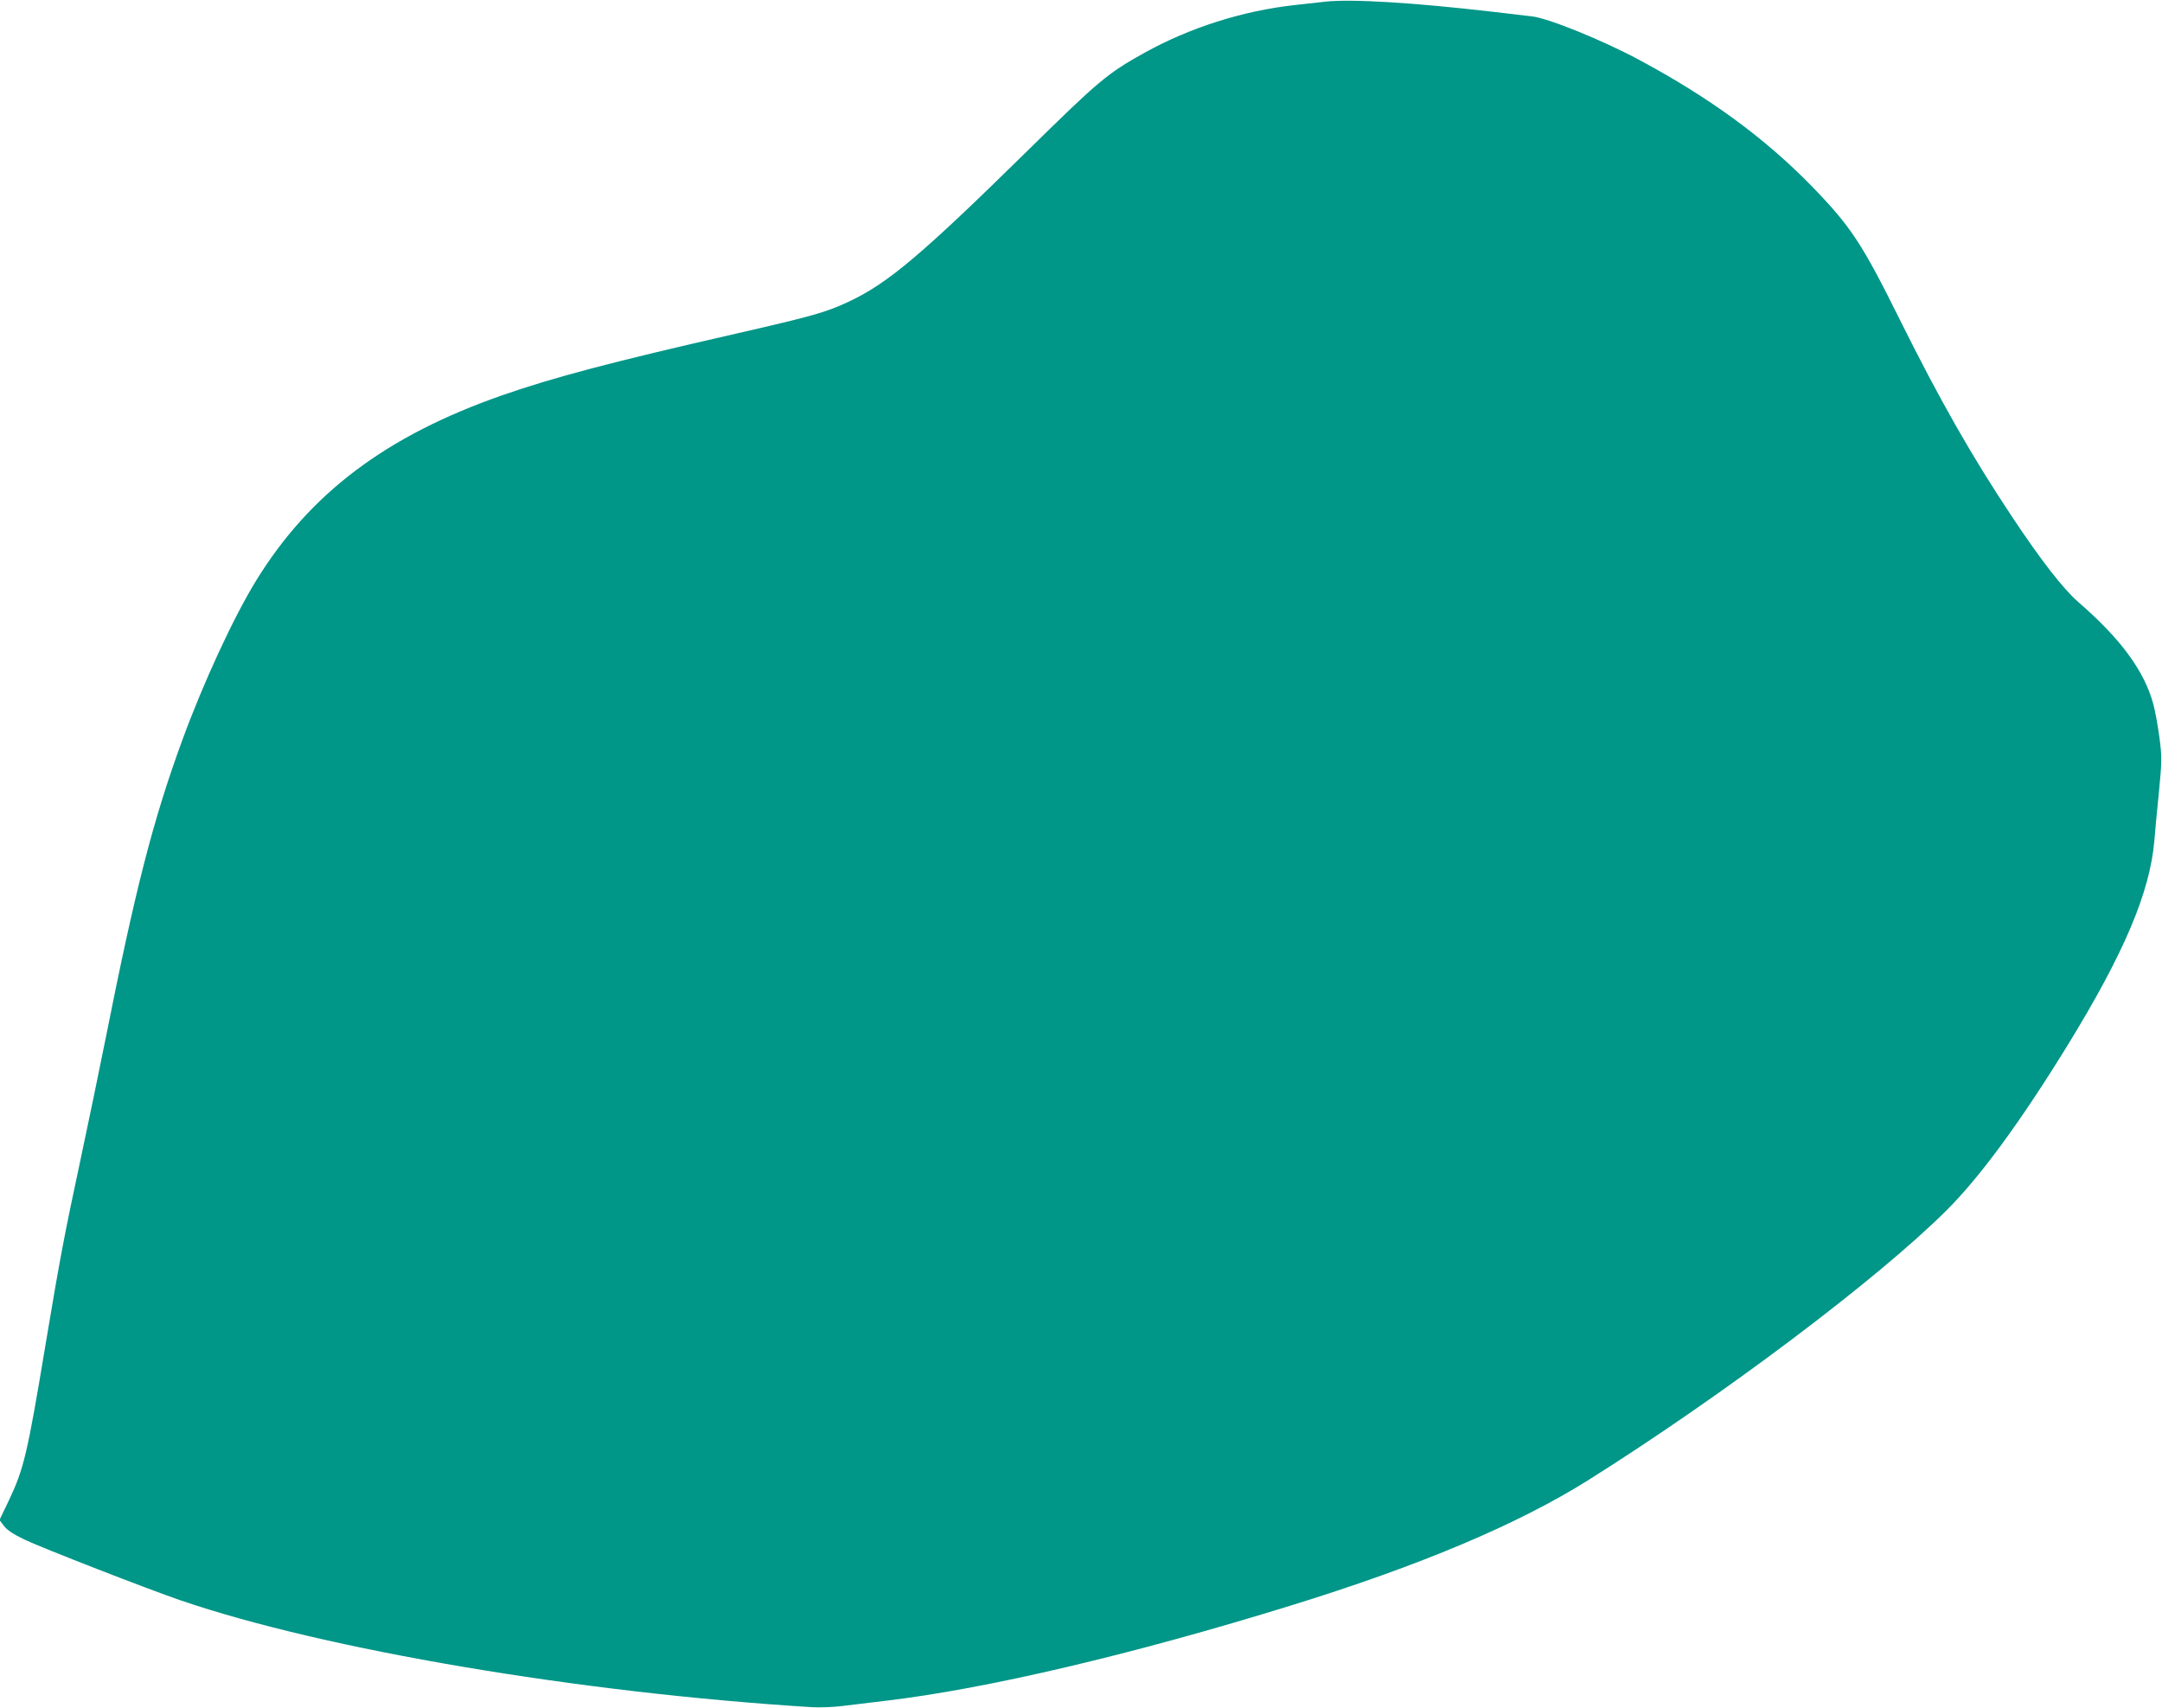 <?xml version="1.0" standalone="no"?>
<!DOCTYPE svg PUBLIC "-//W3C//DTD SVG 20010904//EN"
 "http://www.w3.org/TR/2001/REC-SVG-20010904/DTD/svg10.dtd">
<svg version="1.0" xmlns="http://www.w3.org/2000/svg"
 width="1280pt" height="1011pt" viewBox="0 0 1280 1011"
 preserveAspectRatio="xMidYMid meet">
<g transform="translate(0,1011) scale(0.1,-0.1)"
fill="#009688" stroke="none">
<path d="M7845 10100 c-44 -5 -125 -14 -180 -20 -308 -34 -622 -134 -890 -283
-218 -121 -271 -166 -682 -570 -637 -626 -834 -793 -1068 -903 -138 -64 -208
-84 -666 -189 -741 -169 -1081 -259 -1388 -366 -686 -240 -1137 -580 -1455
-1097 -134 -218 -313 -606 -436 -942 -175 -478 -279 -885 -455 -1770 -37 -184
-102 -499 -145 -700 -99 -462 -123 -588 -210 -1108 -108 -652 -129 -738 -217
-924 l-56 -117 27 -36 c19 -24 55 -48 119 -79 107 -51 729 -293 927 -361 851
-291 2362 -547 3735 -632 44 -3 123 0 175 6 52 6 172 21 265 32 594 70 1461
274 2395 563 765 236 1345 481 1760 741 797 501 1708 1186 2120 1595 201 199
440 525 722 983 334 544 487 905 513 1212 3 39 14 163 26 277 19 196 19 215 4
330 -9 68 -25 157 -36 198 -53 197 -193 388 -445 606 -89 78 -219 245 -388
499 -242 363 -431 696 -668 1172 -223 450 -289 550 -516 785 -281 289 -608
529 -1032 756 -213 114 -535 245 -630 255 -30 4 -134 16 -230 27 -474 55 -837
77 -995 60z"/>
</g>
</svg>
